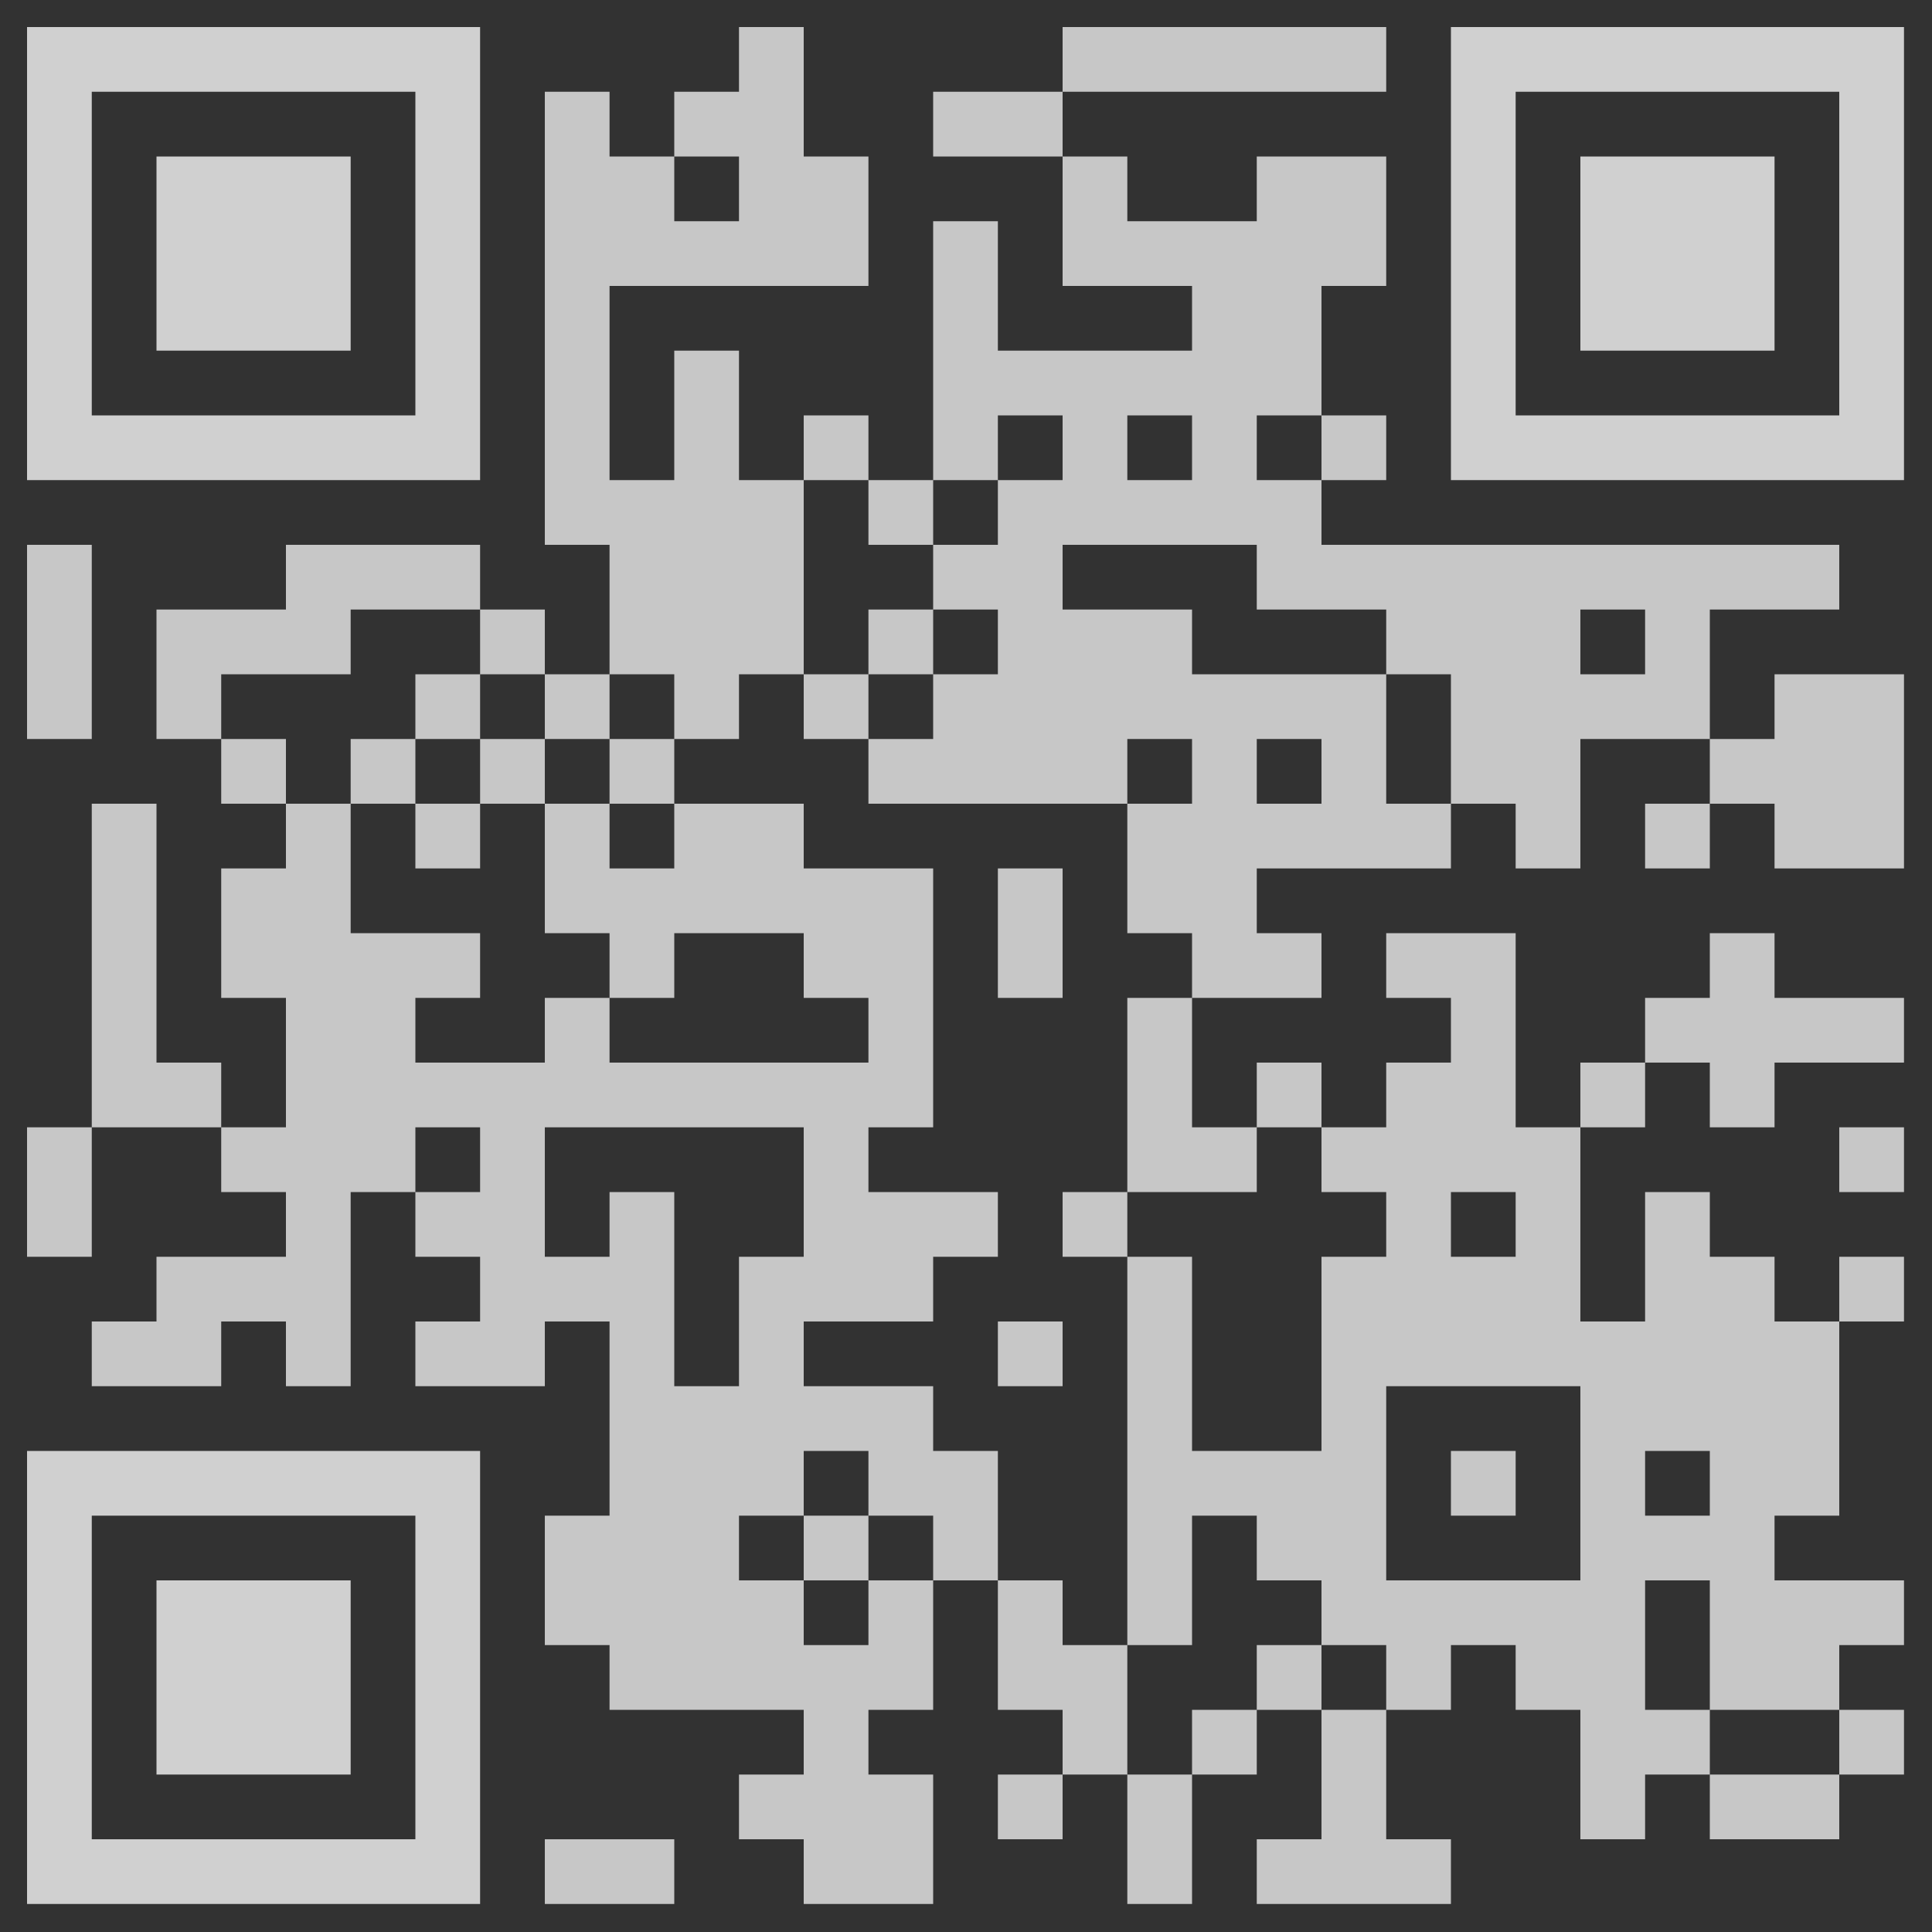<?xml version="1.0" encoding="UTF-8" standalone="no"?> <svg xmlns="http://www.w3.org/2000/svg" width="2000" height="2000"> <defs> <clipPath id="clip-path-dot-color"> <rect x="28" y="564" width="67" height="67" transform="rotate(0,61.5,597.5)"></rect> <rect x="28" y="631" width="67" height="67" transform="rotate(0,61.5,664.5)"></rect> <rect x="28" y="698" width="67" height="67" transform="rotate(0,61.5,731.5)"></rect> <rect x="28" y="1167" width="67" height="67" transform="rotate(0,61.5,1200.5)"></rect> <rect x="28" y="1234" width="67" height="67" transform="rotate(0,61.5,1267.5)"></rect> <rect x="95" y="832" width="67" height="67" transform="rotate(0,128.5,865.5)"></rect> <rect x="95" y="899" width="67" height="67" transform="rotate(0,128.5,932.5)"></rect> <rect x="95" y="966" width="67" height="67" transform="rotate(0,128.5,999.5)"></rect> <rect x="95" y="1033" width="67" height="67" transform="rotate(0,128.5,1066.5)"></rect> <rect x="95" y="1100" width="67" height="67" transform="rotate(0,128.5,1133.5)"></rect> <rect x="95" y="1368" width="67" height="67" transform="rotate(0,128.5,1401.5)"></rect> <rect x="162" y="631" width="67" height="67" transform="rotate(0,195.5,664.5)"></rect> <rect x="162" y="698" width="67" height="67" transform="rotate(0,195.5,731.5)"></rect> <rect x="162" y="1100" width="67" height="67" transform="rotate(0,195.5,1133.5)"></rect> <rect x="162" y="1301" width="67" height="67" transform="rotate(0,195.5,1334.5)"></rect> <rect x="162" y="1368" width="67" height="67" transform="rotate(0,195.5,1401.5)"></rect> <rect x="229" y="631" width="67" height="67" transform="rotate(0,262.5,664.5)"></rect> <rect x="229" y="765" width="67" height="67" transform="rotate(0,262.5,798.5)"></rect> <rect x="229" y="899" width="67" height="67" transform="rotate(0,262.5,932.5)"></rect> <rect x="229" y="966" width="67" height="67" transform="rotate(0,262.5,999.5)"></rect> <rect x="229" y="1167" width="67" height="67" transform="rotate(0,262.5,1200.5)"></rect> <rect x="229" y="1301" width="67" height="67" transform="rotate(0,262.5,1334.5)"></rect> <rect x="296" y="564" width="67" height="67" transform="rotate(0,329.5,597.5)"></rect> <rect x="296" y="631" width="67" height="67" transform="rotate(0,329.5,664.5)"></rect> <rect x="296" y="832" width="67" height="67" transform="rotate(0,329.5,865.5)"></rect> <rect x="296" y="899" width="67" height="67" transform="rotate(0,329.5,932.5)"></rect> <rect x="296" y="966" width="67" height="67" transform="rotate(0,329.5,999.5)"></rect> <rect x="296" y="1033" width="67" height="67" transform="rotate(0,329.5,1066.5)"></rect> <rect x="296" y="1100" width="67" height="67" transform="rotate(0,329.5,1133.5)"></rect> <rect x="296" y="1167" width="67" height="67" transform="rotate(0,329.5,1200.5)"></rect> <rect x="296" y="1234" width="67" height="67" transform="rotate(0,329.5,1267.5)"></rect> <rect x="296" y="1301" width="67" height="67" transform="rotate(0,329.5,1334.5)"></rect> <rect x="296" y="1368" width="67" height="67" transform="rotate(0,329.5,1401.5)"></rect> <rect x="363" y="564" width="67" height="67" transform="rotate(0,396.5,597.5)"></rect> <rect x="363" y="765" width="67" height="67" transform="rotate(0,396.5,798.5)"></rect> <rect x="363" y="966" width="67" height="67" transform="rotate(0,396.5,999.5)"></rect> <rect x="363" y="1033" width="67" height="67" transform="rotate(0,396.5,1066.5)"></rect> <rect x="363" y="1100" width="67" height="67" transform="rotate(0,396.5,1133.5)"></rect> <rect x="363" y="1167" width="67" height="67" transform="rotate(0,396.5,1200.5)"></rect> <rect x="430" y="564" width="67" height="67" transform="rotate(0,463.5,597.5)"></rect> <rect x="430" y="698" width="67" height="67" transform="rotate(0,463.5,731.5)"></rect> <rect x="430" y="832" width="67" height="67" transform="rotate(0,463.5,865.5)"></rect> <rect x="430" y="966" width="67" height="67" transform="rotate(0,463.5,999.5)"></rect> <rect x="430" y="1100" width="67" height="67" transform="rotate(0,463.5,1133.5)"></rect> <rect x="430" y="1234" width="67" height="67" transform="rotate(0,463.5,1267.5)"></rect> <rect x="430" y="1368" width="67" height="67" transform="rotate(0,463.5,1401.5)"></rect> <rect x="497" y="631" width="67" height="67" transform="rotate(0,530.5,664.5)"></rect> <rect x="497" y="765" width="67" height="67" transform="rotate(0,530.5,798.5)"></rect> <rect x="497" y="1100" width="67" height="67" transform="rotate(0,530.5,1133.5)"></rect> <rect x="497" y="1167" width="67" height="67" transform="rotate(0,530.5,1200.5)"></rect> <rect x="497" y="1234" width="67" height="67" transform="rotate(0,530.5,1267.5)"></rect> <rect x="497" y="1301" width="67" height="67" transform="rotate(0,530.5,1334.5)"></rect> <rect x="497" y="1368" width="67" height="67" transform="rotate(0,530.5,1401.5)"></rect> <rect x="564" y="95" width="67" height="67" transform="rotate(0,597.5,128.5)"></rect> <rect x="564" y="162" width="67" height="67" transform="rotate(0,597.5,195.5)"></rect> <rect x="564" y="229" width="67" height="67" transform="rotate(0,597.5,262.5)"></rect> <rect x="564" y="296" width="67" height="67" transform="rotate(0,597.5,329.5)"></rect> <rect x="564" y="363" width="67" height="67" transform="rotate(0,597.5,396.5)"></rect> <rect x="564" y="430" width="67" height="67" transform="rotate(0,597.5,463.5)"></rect> <rect x="564" y="497" width="67" height="67" transform="rotate(0,597.5,530.5)"></rect> <rect x="564" y="698" width="67" height="67" transform="rotate(0,597.5,731.5)"></rect> <rect x="564" y="832" width="67" height="67" transform="rotate(0,597.5,865.5)"></rect> <rect x="564" y="899" width="67" height="67" transform="rotate(0,597.5,932.5)"></rect> <rect x="564" y="1033" width="67" height="67" transform="rotate(0,597.5,1066.5)"></rect> <rect x="564" y="1100" width="67" height="67" transform="rotate(0,597.5,1133.5)"></rect> <rect x="564" y="1301" width="67" height="67" transform="rotate(0,597.5,1334.5)"></rect> <rect x="564" y="1569" width="67" height="67" transform="rotate(0,597.5,1602.5)"></rect> <rect x="564" y="1636" width="67" height="67" transform="rotate(0,597.5,1669.5)"></rect> <rect x="564" y="1904" width="67" height="67" transform="rotate(0,597.5,1937.5)"></rect> <rect x="631" y="162" width="67" height="67" transform="rotate(0,664.5,195.5)"></rect> <rect x="631" y="229" width="67" height="67" transform="rotate(0,664.5,262.5)"></rect> <rect x="631" y="497" width="67" height="67" transform="rotate(0,664.5,530.5)"></rect> <rect x="631" y="564" width="67" height="67" transform="rotate(0,664.5,597.5)"></rect> <rect x="631" y="631" width="67" height="67" transform="rotate(0,664.5,664.5)"></rect> <rect x="631" y="765" width="67" height="67" transform="rotate(0,664.5,798.5)"></rect> <rect x="631" y="899" width="67" height="67" transform="rotate(0,664.5,932.5)"></rect> <rect x="631" y="966" width="67" height="67" transform="rotate(0,664.5,999.5)"></rect> <rect x="631" y="1100" width="67" height="67" transform="rotate(0,664.5,1133.5)"></rect> <rect x="631" y="1234" width="67" height="67" transform="rotate(0,664.5,1267.5)"></rect> <rect x="631" y="1301" width="67" height="67" transform="rotate(0,664.5,1334.5)"></rect> <rect x="631" y="1368" width="67" height="67" transform="rotate(0,664.5,1401.5)"></rect> <rect x="631" y="1435" width="67" height="67" transform="rotate(0,664.5,1468.5)"></rect> <rect x="631" y="1502" width="67" height="67" transform="rotate(0,664.5,1535.5)"></rect> <rect x="631" y="1569" width="67" height="67" transform="rotate(0,664.5,1602.5)"></rect> <rect x="631" y="1636" width="67" height="67" transform="rotate(0,664.5,1669.5)"></rect> <rect x="631" y="1703" width="67" height="67" transform="rotate(0,664.5,1736.5)"></rect> <rect x="631" y="1904" width="67" height="67" transform="rotate(0,664.5,1937.5)"></rect> <rect x="698" y="95" width="67" height="67" transform="rotate(0,731.5,128.5)"></rect> <rect x="698" y="229" width="67" height="67" transform="rotate(0,731.5,262.5)"></rect> <rect x="698" y="363" width="67" height="67" transform="rotate(0,731.5,396.5)"></rect> <rect x="698" y="430" width="67" height="67" transform="rotate(0,731.5,463.5)"></rect> <rect x="698" y="497" width="67" height="67" transform="rotate(0,731.5,530.5)"></rect> <rect x="698" y="564" width="67" height="67" transform="rotate(0,731.5,597.5)"></rect> <rect x="698" y="631" width="67" height="67" transform="rotate(0,731.5,664.5)"></rect> <rect x="698" y="698" width="67" height="67" transform="rotate(0,731.5,731.5)"></rect> <rect x="698" y="832" width="67" height="67" transform="rotate(0,731.5,865.5)"></rect> <rect x="698" y="899" width="67" height="67" transform="rotate(0,731.5,932.5)"></rect> <rect x="698" y="1100" width="67" height="67" transform="rotate(0,731.5,1133.5)"></rect> <rect x="698" y="1435" width="67" height="67" transform="rotate(0,731.5,1468.5)"></rect> <rect x="698" y="1502" width="67" height="67" transform="rotate(0,731.5,1535.5)"></rect> <rect x="698" y="1569" width="67" height="67" transform="rotate(0,731.5,1602.5)"></rect> <rect x="698" y="1636" width="67" height="67" transform="rotate(0,731.5,1669.5)"></rect> <rect x="698" y="1703" width="67" height="67" transform="rotate(0,731.5,1736.5)"></rect> <rect x="765" y="28" width="67" height="67" transform="rotate(0,798.5,61.5)"></rect> <rect x="765" y="95" width="67" height="67" transform="rotate(0,798.5,128.5)"></rect> <rect x="765" y="162" width="67" height="67" transform="rotate(0,798.5,195.5)"></rect> <rect x="765" y="229" width="67" height="67" transform="rotate(0,798.5,262.5)"></rect> <rect x="765" y="497" width="67" height="67" transform="rotate(0,798.5,530.5)"></rect> <rect x="765" y="564" width="67" height="67" transform="rotate(0,798.5,597.5)"></rect> <rect x="765" y="631" width="67" height="67" transform="rotate(0,798.5,664.5)"></rect> <rect x="765" y="832" width="67" height="67" transform="rotate(0,798.5,865.5)"></rect> <rect x="765" y="899" width="67" height="67" transform="rotate(0,798.5,932.5)"></rect> <rect x="765" y="1100" width="67" height="67" transform="rotate(0,798.5,1133.5)"></rect> <rect x="765" y="1301" width="67" height="67" transform="rotate(0,798.5,1334.5)"></rect> <rect x="765" y="1368" width="67" height="67" transform="rotate(0,798.5,1401.5)"></rect> <rect x="765" y="1435" width="67" height="67" transform="rotate(0,798.5,1468.5)"></rect> <rect x="765" y="1502" width="67" height="67" transform="rotate(0,798.5,1535.5)"></rect> <rect x="765" y="1636" width="67" height="67" transform="rotate(0,798.5,1669.5)"></rect> <rect x="765" y="1703" width="67" height="67" transform="rotate(0,798.5,1736.5)"></rect> <rect x="765" y="1837" width="67" height="67" transform="rotate(0,798.5,1870.5)"></rect> <rect x="832" y="162" width="67" height="67" transform="rotate(0,865.5,195.5)"></rect> <rect x="832" y="229" width="67" height="67" transform="rotate(0,865.5,262.5)"></rect> <rect x="832" y="430" width="67" height="67" transform="rotate(0,865.5,463.5)"></rect> <rect x="832" y="698" width="67" height="67" transform="rotate(0,865.5,731.5)"></rect> <rect x="832" y="899" width="67" height="67" transform="rotate(0,865.5,932.5)"></rect> <rect x="832" y="966" width="67" height="67" transform="rotate(0,865.5,999.5)"></rect> <rect x="832" y="1100" width="67" height="67" transform="rotate(0,865.5,1133.5)"></rect> <rect x="832" y="1167" width="67" height="67" transform="rotate(0,865.5,1200.5)"></rect> <rect x="832" y="1234" width="67" height="67" transform="rotate(0,865.5,1267.5)"></rect> <rect x="832" y="1301" width="67" height="67" transform="rotate(0,865.5,1334.5)"></rect> <rect x="832" y="1435" width="67" height="67" transform="rotate(0,865.5,1468.5)"></rect> <rect x="832" y="1569" width="67" height="67" transform="rotate(0,865.5,1602.5)"></rect> <rect x="832" y="1703" width="67" height="67" transform="rotate(0,865.5,1736.5)"></rect> <rect x="832" y="1770" width="67" height="67" transform="rotate(0,865.5,1803.5)"></rect> <rect x="832" y="1837" width="67" height="67" transform="rotate(0,865.5,1870.5)"></rect> <rect x="832" y="1904" width="67" height="67" transform="rotate(0,865.5,1937.5)"></rect> <rect x="899" y="497" width="67" height="67" transform="rotate(0,932.5,530.5)"></rect> <rect x="899" y="631" width="67" height="67" transform="rotate(0,932.5,664.5)"></rect> <rect x="899" y="765" width="67" height="67" transform="rotate(0,932.5,798.5)"></rect> <rect x="899" y="899" width="67" height="67" transform="rotate(0,932.5,932.5)"></rect> <rect x="899" y="966" width="67" height="67" transform="rotate(0,932.5,999.5)"></rect> <rect x="899" y="1033" width="67" height="67" transform="rotate(0,932.5,1066.5)"></rect> <rect x="899" y="1100" width="67" height="67" transform="rotate(0,932.5,1133.5)"></rect> <rect x="899" y="1234" width="67" height="67" transform="rotate(0,932.5,1267.5)"></rect> <rect x="899" y="1301" width="67" height="67" transform="rotate(0,932.5,1334.5)"></rect> <rect x="899" y="1435" width="67" height="67" transform="rotate(0,932.5,1468.5)"></rect> <rect x="899" y="1502" width="67" height="67" transform="rotate(0,932.5,1535.5)"></rect> <rect x="899" y="1636" width="67" height="67" transform="rotate(0,932.5,1669.5)"></rect> <rect x="899" y="1703" width="67" height="67" transform="rotate(0,932.5,1736.5)"></rect> <rect x="899" y="1837" width="67" height="67" transform="rotate(0,932.5,1870.5)"></rect> <rect x="899" y="1904" width="67" height="67" transform="rotate(0,932.5,1937.5)"></rect> <rect x="966" y="95" width="67" height="67" transform="rotate(0,999.5,128.5)"></rect> <rect x="966" y="229" width="67" height="67" transform="rotate(0,999.5,262.5)"></rect> <rect x="966" y="296" width="67" height="67" transform="rotate(0,999.5,329.5)"></rect> <rect x="966" y="363" width="67" height="67" transform="rotate(0,999.5,396.5)"></rect> <rect x="966" y="430" width="67" height="67" transform="rotate(0,999.5,463.5)"></rect> <rect x="966" y="564" width="67" height="67" transform="rotate(0,999.5,597.5)"></rect> <rect x="966" y="698" width="67" height="67" transform="rotate(0,999.5,731.5)"></rect> <rect x="966" y="765" width="67" height="67" transform="rotate(0,999.5,798.5)"></rect> <rect x="966" y="1234" width="67" height="67" transform="rotate(0,999.5,1267.5)"></rect> <rect x="966" y="1502" width="67" height="67" transform="rotate(0,999.5,1535.5)"></rect> <rect x="966" y="1569" width="67" height="67" transform="rotate(0,999.5,1602.5)"></rect> <rect x="1033" y="95" width="67" height="67" transform="rotate(0,1066.5,128.5)"></rect> <rect x="1033" y="363" width="67" height="67" transform="rotate(0,1066.5,396.5)"></rect> <rect x="1033" y="497" width="67" height="67" transform="rotate(0,1066.5,530.5)"></rect> <rect x="1033" y="564" width="67" height="67" transform="rotate(0,1066.5,597.5)"></rect> <rect x="1033" y="631" width="67" height="67" transform="rotate(0,1066.5,664.5)"></rect> <rect x="1033" y="698" width="67" height="67" transform="rotate(0,1066.5,731.5)"></rect> <rect x="1033" y="765" width="67" height="67" transform="rotate(0,1066.5,798.5)"></rect> <rect x="1033" y="899" width="67" height="67" transform="rotate(0,1066.5,932.5)"></rect> <rect x="1033" y="966" width="67" height="67" transform="rotate(0,1066.5,999.5)"></rect> <rect x="1033" y="1368" width="67" height="67" transform="rotate(0,1066.5,1401.5)"></rect> <rect x="1033" y="1636" width="67" height="67" transform="rotate(0,1066.5,1669.5)"></rect> <rect x="1033" y="1703" width="67" height="67" transform="rotate(0,1066.5,1736.5)"></rect> <rect x="1033" y="1837" width="67" height="67" transform="rotate(0,1066.5,1870.5)"></rect> <rect x="1100" y="28" width="67" height="67" transform="rotate(0,1133.5,61.5)"></rect> <rect x="1100" y="162" width="67" height="67" transform="rotate(0,1133.5,195.5)"></rect> <rect x="1100" y="229" width="67" height="67" transform="rotate(0,1133.5,262.5)"></rect> <rect x="1100" y="363" width="67" height="67" transform="rotate(0,1133.5,396.5)"></rect> <rect x="1100" y="430" width="67" height="67" transform="rotate(0,1133.5,463.5)"></rect> <rect x="1100" y="497" width="67" height="67" transform="rotate(0,1133.5,530.5)"></rect> <rect x="1100" y="631" width="67" height="67" transform="rotate(0,1133.5,664.5)"></rect> <rect x="1100" y="698" width="67" height="67" transform="rotate(0,1133.5,731.5)"></rect> <rect x="1100" y="765" width="67" height="67" transform="rotate(0,1133.5,798.5)"></rect> <rect x="1100" y="1234" width="67" height="67" transform="rotate(0,1133.5,1267.5)"></rect> <rect x="1100" y="1703" width="67" height="67" transform="rotate(0,1133.5,1736.5)"></rect> <rect x="1100" y="1770" width="67" height="67" transform="rotate(0,1133.5,1803.5)"></rect> <rect x="1167" y="28" width="67" height="67" transform="rotate(0,1200.5,61.5)"></rect> <rect x="1167" y="229" width="67" height="67" transform="rotate(0,1200.5,262.5)"></rect> <rect x="1167" y="363" width="67" height="67" transform="rotate(0,1200.5,396.5)"></rect> <rect x="1167" y="497" width="67" height="67" transform="rotate(0,1200.5,530.5)"></rect> <rect x="1167" y="631" width="67" height="67" transform="rotate(0,1200.5,664.5)"></rect> <rect x="1167" y="698" width="67" height="67" transform="rotate(0,1200.5,731.5)"></rect> <rect x="1167" y="832" width="67" height="67" transform="rotate(0,1200.5,865.5)"></rect> <rect x="1167" y="899" width="67" height="67" transform="rotate(0,1200.5,932.5)"></rect> <rect x="1167" y="1033" width="67" height="67" transform="rotate(0,1200.5,1066.5)"></rect> <rect x="1167" y="1100" width="67" height="67" transform="rotate(0,1200.5,1133.5)"></rect> <rect x="1167" y="1167" width="67" height="67" transform="rotate(0,1200.5,1200.5)"></rect> <rect x="1167" y="1301" width="67" height="67" transform="rotate(0,1200.5,1334.5)"></rect> <rect x="1167" y="1368" width="67" height="67" transform="rotate(0,1200.5,1401.5)"></rect> <rect x="1167" y="1435" width="67" height="67" transform="rotate(0,1200.5,1468.5)"></rect> <rect x="1167" y="1502" width="67" height="67" transform="rotate(0,1200.5,1535.5)"></rect> <rect x="1167" y="1569" width="67" height="67" transform="rotate(0,1200.5,1602.5)"></rect> <rect x="1167" y="1636" width="67" height="67" transform="rotate(0,1200.5,1669.5)"></rect> <rect x="1167" y="1837" width="67" height="67" transform="rotate(0,1200.5,1870.5)"></rect> <rect x="1167" y="1904" width="67" height="67" transform="rotate(0,1200.5,1937.5)"></rect> <rect x="1234" y="28" width="67" height="67" transform="rotate(0,1267.5,61.5)"></rect> <rect x="1234" y="229" width="67" height="67" transform="rotate(0,1267.5,262.5)"></rect> <rect x="1234" y="296" width="67" height="67" transform="rotate(0,1267.5,329.5)"></rect> <rect x="1234" y="363" width="67" height="67" transform="rotate(0,1267.5,396.5)"></rect> <rect x="1234" y="430" width="67" height="67" transform="rotate(0,1267.5,463.5)"></rect> <rect x="1234" y="497" width="67" height="67" transform="rotate(0,1267.5,530.5)"></rect> <rect x="1234" y="698" width="67" height="67" transform="rotate(0,1267.5,731.5)"></rect> <rect x="1234" y="765" width="67" height="67" transform="rotate(0,1267.5,798.5)"></rect> <rect x="1234" y="832" width="67" height="67" transform="rotate(0,1267.5,865.5)"></rect> <rect x="1234" y="899" width="67" height="67" transform="rotate(0,1267.5,932.5)"></rect> <rect x="1234" y="966" width="67" height="67" transform="rotate(0,1267.5,999.5)"></rect> <rect x="1234" y="1167" width="67" height="67" transform="rotate(0,1267.5,1200.5)"></rect> <rect x="1234" y="1502" width="67" height="67" transform="rotate(0,1267.5,1535.5)"></rect> <rect x="1234" y="1770" width="67" height="67" transform="rotate(0,1267.5,1803.5)"></rect> <rect x="1301" y="28" width="67" height="67" transform="rotate(0,1334.5,61.5)"></rect> <rect x="1301" y="162" width="67" height="67" transform="rotate(0,1334.5,195.5)"></rect> <rect x="1301" y="229" width="67" height="67" transform="rotate(0,1334.5,262.5)"></rect> <rect x="1301" y="296" width="67" height="67" transform="rotate(0,1334.5,329.5)"></rect> <rect x="1301" y="363" width="67" height="67" transform="rotate(0,1334.5,396.5)"></rect> <rect x="1301" y="497" width="67" height="67" transform="rotate(0,1334.5,530.5)"></rect> <rect x="1301" y="564" width="67" height="67" transform="rotate(0,1334.5,597.5)"></rect> <rect x="1301" y="698" width="67" height="67" transform="rotate(0,1334.5,731.5)"></rect> <rect x="1301" y="832" width="67" height="67" transform="rotate(0,1334.5,865.5)"></rect> <rect x="1301" y="966" width="67" height="67" transform="rotate(0,1334.5,999.5)"></rect> <rect x="1301" y="1100" width="67" height="67" transform="rotate(0,1334.5,1133.5)"></rect> <rect x="1301" y="1502" width="67" height="67" transform="rotate(0,1334.5,1535.5)"></rect> <rect x="1301" y="1569" width="67" height="67" transform="rotate(0,1334.5,1602.5)"></rect> <rect x="1301" y="1703" width="67" height="67" transform="rotate(0,1334.5,1736.5)"></rect> <rect x="1301" y="1904" width="67" height="67" transform="rotate(0,1334.5,1937.5)"></rect> <rect x="1368" y="28" width="67" height="67" transform="rotate(0,1401.5,61.5)"></rect> <rect x="1368" y="162" width="67" height="67" transform="rotate(0,1401.5,195.5)"></rect> <rect x="1368" y="229" width="67" height="67" transform="rotate(0,1401.5,262.5)"></rect> <rect x="1368" y="430" width="67" height="67" transform="rotate(0,1401.5,463.5)"></rect> <rect x="1368" y="564" width="67" height="67" transform="rotate(0,1401.5,597.5)"></rect> <rect x="1368" y="698" width="67" height="67" transform="rotate(0,1401.5,731.5)"></rect> <rect x="1368" y="765" width="67" height="67" transform="rotate(0,1401.5,798.5)"></rect> <rect x="1368" y="832" width="67" height="67" transform="rotate(0,1401.5,865.5)"></rect> <rect x="1368" y="1167" width="67" height="67" transform="rotate(0,1401.5,1200.5)"></rect> <rect x="1368" y="1301" width="67" height="67" transform="rotate(0,1401.5,1334.5)"></rect> <rect x="1368" y="1368" width="67" height="67" transform="rotate(0,1401.5,1401.5)"></rect> <rect x="1368" y="1435" width="67" height="67" transform="rotate(0,1401.5,1468.5)"></rect> <rect x="1368" y="1502" width="67" height="67" transform="rotate(0,1401.5,1535.5)"></rect> <rect x="1368" y="1569" width="67" height="67" transform="rotate(0,1401.5,1602.5)"></rect> <rect x="1368" y="1636" width="67" height="67" transform="rotate(0,1401.5,1669.5)"></rect> <rect x="1368" y="1770" width="67" height="67" transform="rotate(0,1401.5,1803.5)"></rect> <rect x="1368" y="1837" width="67" height="67" transform="rotate(0,1401.5,1870.5)"></rect> <rect x="1368" y="1904" width="67" height="67" transform="rotate(0,1401.5,1937.5)"></rect> <rect x="1435" y="564" width="67" height="67" transform="rotate(0,1468.5,597.5)"></rect> <rect x="1435" y="631" width="67" height="67" transform="rotate(0,1468.5,664.5)"></rect> <rect x="1435" y="832" width="67" height="67" transform="rotate(0,1468.5,865.5)"></rect> <rect x="1435" y="966" width="67" height="67" transform="rotate(0,1468.5,999.5)"></rect> <rect x="1435" y="1100" width="67" height="67" transform="rotate(0,1468.5,1133.5)"></rect> <rect x="1435" y="1167" width="67" height="67" transform="rotate(0,1468.5,1200.5)"></rect> <rect x="1435" y="1234" width="67" height="67" transform="rotate(0,1468.5,1267.5)"></rect> <rect x="1435" y="1301" width="67" height="67" transform="rotate(0,1468.5,1334.5)"></rect> <rect x="1435" y="1368" width="67" height="67" transform="rotate(0,1468.5,1401.5)"></rect> <rect x="1435" y="1636" width="67" height="67" transform="rotate(0,1468.5,1669.5)"></rect> <rect x="1435" y="1703" width="67" height="67" transform="rotate(0,1468.5,1736.5)"></rect> <rect x="1435" y="1904" width="67" height="67" transform="rotate(0,1468.5,1937.5)"></rect> <rect x="1502" y="564" width="67" height="67" transform="rotate(0,1535.5,597.5)"></rect> <rect x="1502" y="631" width="67" height="67" transform="rotate(0,1535.5,664.5)"></rect> <rect x="1502" y="698" width="67" height="67" transform="rotate(0,1535.5,731.5)"></rect> <rect x="1502" y="765" width="67" height="67" transform="rotate(0,1535.5,798.5)"></rect> <rect x="1502" y="966" width="67" height="67" transform="rotate(0,1535.5,999.5)"></rect> <rect x="1502" y="1033" width="67" height="67" transform="rotate(0,1535.5,1066.5)"></rect> <rect x="1502" y="1100" width="67" height="67" transform="rotate(0,1535.5,1133.5)"></rect> <rect x="1502" y="1167" width="67" height="67" transform="rotate(0,1535.5,1200.5)"></rect> <rect x="1502" y="1301" width="67" height="67" transform="rotate(0,1535.5,1334.5)"></rect> <rect x="1502" y="1368" width="67" height="67" transform="rotate(0,1535.5,1401.5)"></rect> <rect x="1502" y="1502" width="67" height="67" transform="rotate(0,1535.5,1535.5)"></rect> <rect x="1502" y="1636" width="67" height="67" transform="rotate(0,1535.5,1669.5)"></rect> <rect x="1569" y="564" width="67" height="67" transform="rotate(0,1602.5,597.5)"></rect> <rect x="1569" y="631" width="67" height="67" transform="rotate(0,1602.5,664.5)"></rect> <rect x="1569" y="698" width="67" height="67" transform="rotate(0,1602.5,731.5)"></rect> <rect x="1569" y="765" width="67" height="67" transform="rotate(0,1602.5,798.5)"></rect> <rect x="1569" y="832" width="67" height="67" transform="rotate(0,1602.5,865.5)"></rect> <rect x="1569" y="1167" width="67" height="67" transform="rotate(0,1602.5,1200.5)"></rect> <rect x="1569" y="1234" width="67" height="67" transform="rotate(0,1602.5,1267.5)"></rect> <rect x="1569" y="1301" width="67" height="67" transform="rotate(0,1602.5,1334.5)"></rect> <rect x="1569" y="1368" width="67" height="67" transform="rotate(0,1602.5,1401.5)"></rect> <rect x="1569" y="1636" width="67" height="67" transform="rotate(0,1602.5,1669.5)"></rect> <rect x="1569" y="1703" width="67" height="67" transform="rotate(0,1602.5,1736.5)"></rect> <rect x="1636" y="564" width="67" height="67" transform="rotate(0,1669.5,597.5)"></rect> <rect x="1636" y="698" width="67" height="67" transform="rotate(0,1669.5,731.5)"></rect> <rect x="1636" y="1100" width="67" height="67" transform="rotate(0,1669.5,1133.5)"></rect> <rect x="1636" y="1368" width="67" height="67" transform="rotate(0,1669.5,1401.5)"></rect> <rect x="1636" y="1435" width="67" height="67" transform="rotate(0,1669.5,1468.5)"></rect> <rect x="1636" y="1502" width="67" height="67" transform="rotate(0,1669.5,1535.5)"></rect> <rect x="1636" y="1569" width="67" height="67" transform="rotate(0,1669.5,1602.5)"></rect> <rect x="1636" y="1636" width="67" height="67" transform="rotate(0,1669.5,1669.5)"></rect> <rect x="1636" y="1703" width="67" height="67" transform="rotate(0,1669.5,1736.5)"></rect> <rect x="1636" y="1770" width="67" height="67" transform="rotate(0,1669.5,1803.5)"></rect> <rect x="1636" y="1837" width="67" height="67" transform="rotate(0,1669.5,1870.5)"></rect> <rect x="1703" y="564" width="67" height="67" transform="rotate(0,1736.5,597.5)"></rect> <rect x="1703" y="631" width="67" height="67" transform="rotate(0,1736.5,664.5)"></rect> <rect x="1703" y="698" width="67" height="67" transform="rotate(0,1736.5,731.5)"></rect> <rect x="1703" y="832" width="67" height="67" transform="rotate(0,1736.5,865.5)"></rect> <rect x="1703" y="1033" width="67" height="67" transform="rotate(0,1736.5,1066.5)"></rect> <rect x="1703" y="1234" width="67" height="67" transform="rotate(0,1736.5,1267.5)"></rect> <rect x="1703" y="1301" width="67" height="67" transform="rotate(0,1736.5,1334.5)"></rect> <rect x="1703" y="1368" width="67" height="67" transform="rotate(0,1736.5,1401.5)"></rect> <rect x="1703" y="1435" width="67" height="67" transform="rotate(0,1736.5,1468.5)"></rect> <rect x="1703" y="1569" width="67" height="67" transform="rotate(0,1736.5,1602.5)"></rect> <rect x="1703" y="1770" width="67" height="67" transform="rotate(0,1736.5,1803.5)"></rect> <rect x="1770" y="564" width="67" height="67" transform="rotate(0,1803.5,597.5)"></rect> <rect x="1770" y="765" width="67" height="67" transform="rotate(0,1803.5,798.5)"></rect> <rect x="1770" y="966" width="67" height="67" transform="rotate(0,1803.5,999.5)"></rect> <rect x="1770" y="1033" width="67" height="67" transform="rotate(0,1803.5,1066.5)"></rect> <rect x="1770" y="1100" width="67" height="67" transform="rotate(0,1803.5,1133.5)"></rect> <rect x="1770" y="1301" width="67" height="67" transform="rotate(0,1803.5,1334.5)"></rect> <rect x="1770" y="1368" width="67" height="67" transform="rotate(0,1803.5,1401.5)"></rect> <rect x="1770" y="1435" width="67" height="67" transform="rotate(0,1803.5,1468.5)"></rect> <rect x="1770" y="1502" width="67" height="67" transform="rotate(0,1803.5,1535.5)"></rect> <rect x="1770" y="1569" width="67" height="67" transform="rotate(0,1803.5,1602.5)"></rect> <rect x="1770" y="1636" width="67" height="67" transform="rotate(0,1803.5,1669.5)"></rect> <rect x="1770" y="1703" width="67" height="67" transform="rotate(0,1803.5,1736.5)"></rect> <rect x="1770" y="1837" width="67" height="67" transform="rotate(0,1803.5,1870.5)"></rect> <rect x="1837" y="564" width="67" height="67" transform="rotate(0,1870.5,597.5)"></rect> <rect x="1837" y="698" width="67" height="67" transform="rotate(0,1870.5,731.5)"></rect> <rect x="1837" y="765" width="67" height="67" transform="rotate(0,1870.5,798.5)"></rect> <rect x="1837" y="832" width="67" height="67" transform="rotate(0,1870.5,865.5)"></rect> <rect x="1837" y="1033" width="67" height="67" transform="rotate(0,1870.5,1066.5)"></rect> <rect x="1837" y="1368" width="67" height="67" transform="rotate(0,1870.5,1401.5)"></rect> <rect x="1837" y="1435" width="67" height="67" transform="rotate(0,1870.5,1468.5)"></rect> <rect x="1837" y="1502" width="67" height="67" transform="rotate(0,1870.5,1535.5)"></rect> <rect x="1837" y="1636" width="67" height="67" transform="rotate(0,1870.5,1669.5)"></rect> <rect x="1837" y="1703" width="67" height="67" transform="rotate(0,1870.5,1736.5)"></rect> <rect x="1837" y="1837" width="67" height="67" transform="rotate(0,1870.5,1870.5)"></rect> <rect x="1904" y="698" width="67" height="67" transform="rotate(0,1937.5,731.5)"></rect> <rect x="1904" y="765" width="67" height="67" transform="rotate(0,1937.5,798.5)"></rect> <rect x="1904" y="832" width="67" height="67" transform="rotate(0,1937.5,865.5)"></rect> <rect x="1904" y="1033" width="67" height="67" transform="rotate(0,1937.5,1066.5)"></rect> <rect x="1904" y="1167" width="67" height="67" transform="rotate(0,1937.5,1200.5)"></rect> <rect x="1904" y="1301" width="67" height="67" transform="rotate(0,1937.5,1334.5)"></rect> <rect x="1904" y="1636" width="67" height="67" transform="rotate(0,1937.5,1669.5)"></rect> <rect x="1904" y="1770" width="67" height="67" transform="rotate(0,1937.5,1803.5)"></rect> </clipPath> <clipPath id="clip-path-corners-square-color-0-0"> <path clip-rule="evenodd" d="M 28 28v 469h 469v -469zM 95 95h 335v 335h -335z" transform="rotate(0,262.5,262.5)"></path> </clipPath> <clipPath id="clip-path-corners-dot-color-0-0"> <rect x="162" y="162" width="201" height="201" transform="rotate(0,262.5,262.5)"></rect> </clipPath> <clipPath id="clip-path-corners-square-color-1-0"> <path clip-rule="evenodd" d="M 1502 28v 469h 469v -469zM 1569 95h 335v 335h -335z" transform="rotate(90,1736.5,262.5)"></path> </clipPath> <clipPath id="clip-path-corners-dot-color-1-0"> <rect x="1636" y="162" width="201" height="201" transform="rotate(90,1736.5,262.5)"></rect> </clipPath> <clipPath id="clip-path-corners-square-color-0-1"> <path clip-rule="evenodd" d="M 28 1502v 469h 469v -469zM 95 1569h 335v 335h -335z" transform="rotate(-90,262.5,1736.5)"></path> </clipPath> <clipPath id="clip-path-corners-dot-color-0-1"> <rect x="162" y="1636" width="201" height="201" transform="rotate(-90,262.5,1736.5)"></rect> </clipPath> </defs> <rect x="0" y="0" height="2000" width="2000" clip-path="url('#clip-path-background-color')" fill="#323232"></rect> <rect x="28" y="28" height="1943" width="1943" clip-path="url('#clip-path-dot-color')" fill="#c7c7c7"></rect> <rect x="28" y="28" height="469" width="469" clip-path="url('#clip-path-corners-square-color-0-0')" fill="#d0d0d0"></rect> <rect x="162" y="162" height="201" width="201" clip-path="url('#clip-path-corners-dot-color-0-0')" fill="#d0d0d0"></rect> <rect x="1502" y="28" height="469" width="469" clip-path="url('#clip-path-corners-square-color-1-0')" fill="#d0d0d0"></rect> <rect x="1636" y="162" height="201" width="201" clip-path="url('#clip-path-corners-dot-color-1-0')" fill="#d0d0d0"></rect> <rect x="28" y="1502" height="469" width="469" clip-path="url('#clip-path-corners-square-color-0-1')" fill="#d0d0d0"></rect> <rect x="162" y="1636" height="201" width="201" clip-path="url('#clip-path-corners-dot-color-0-1')" fill="#d0d0d0"></rect> </svg> 
